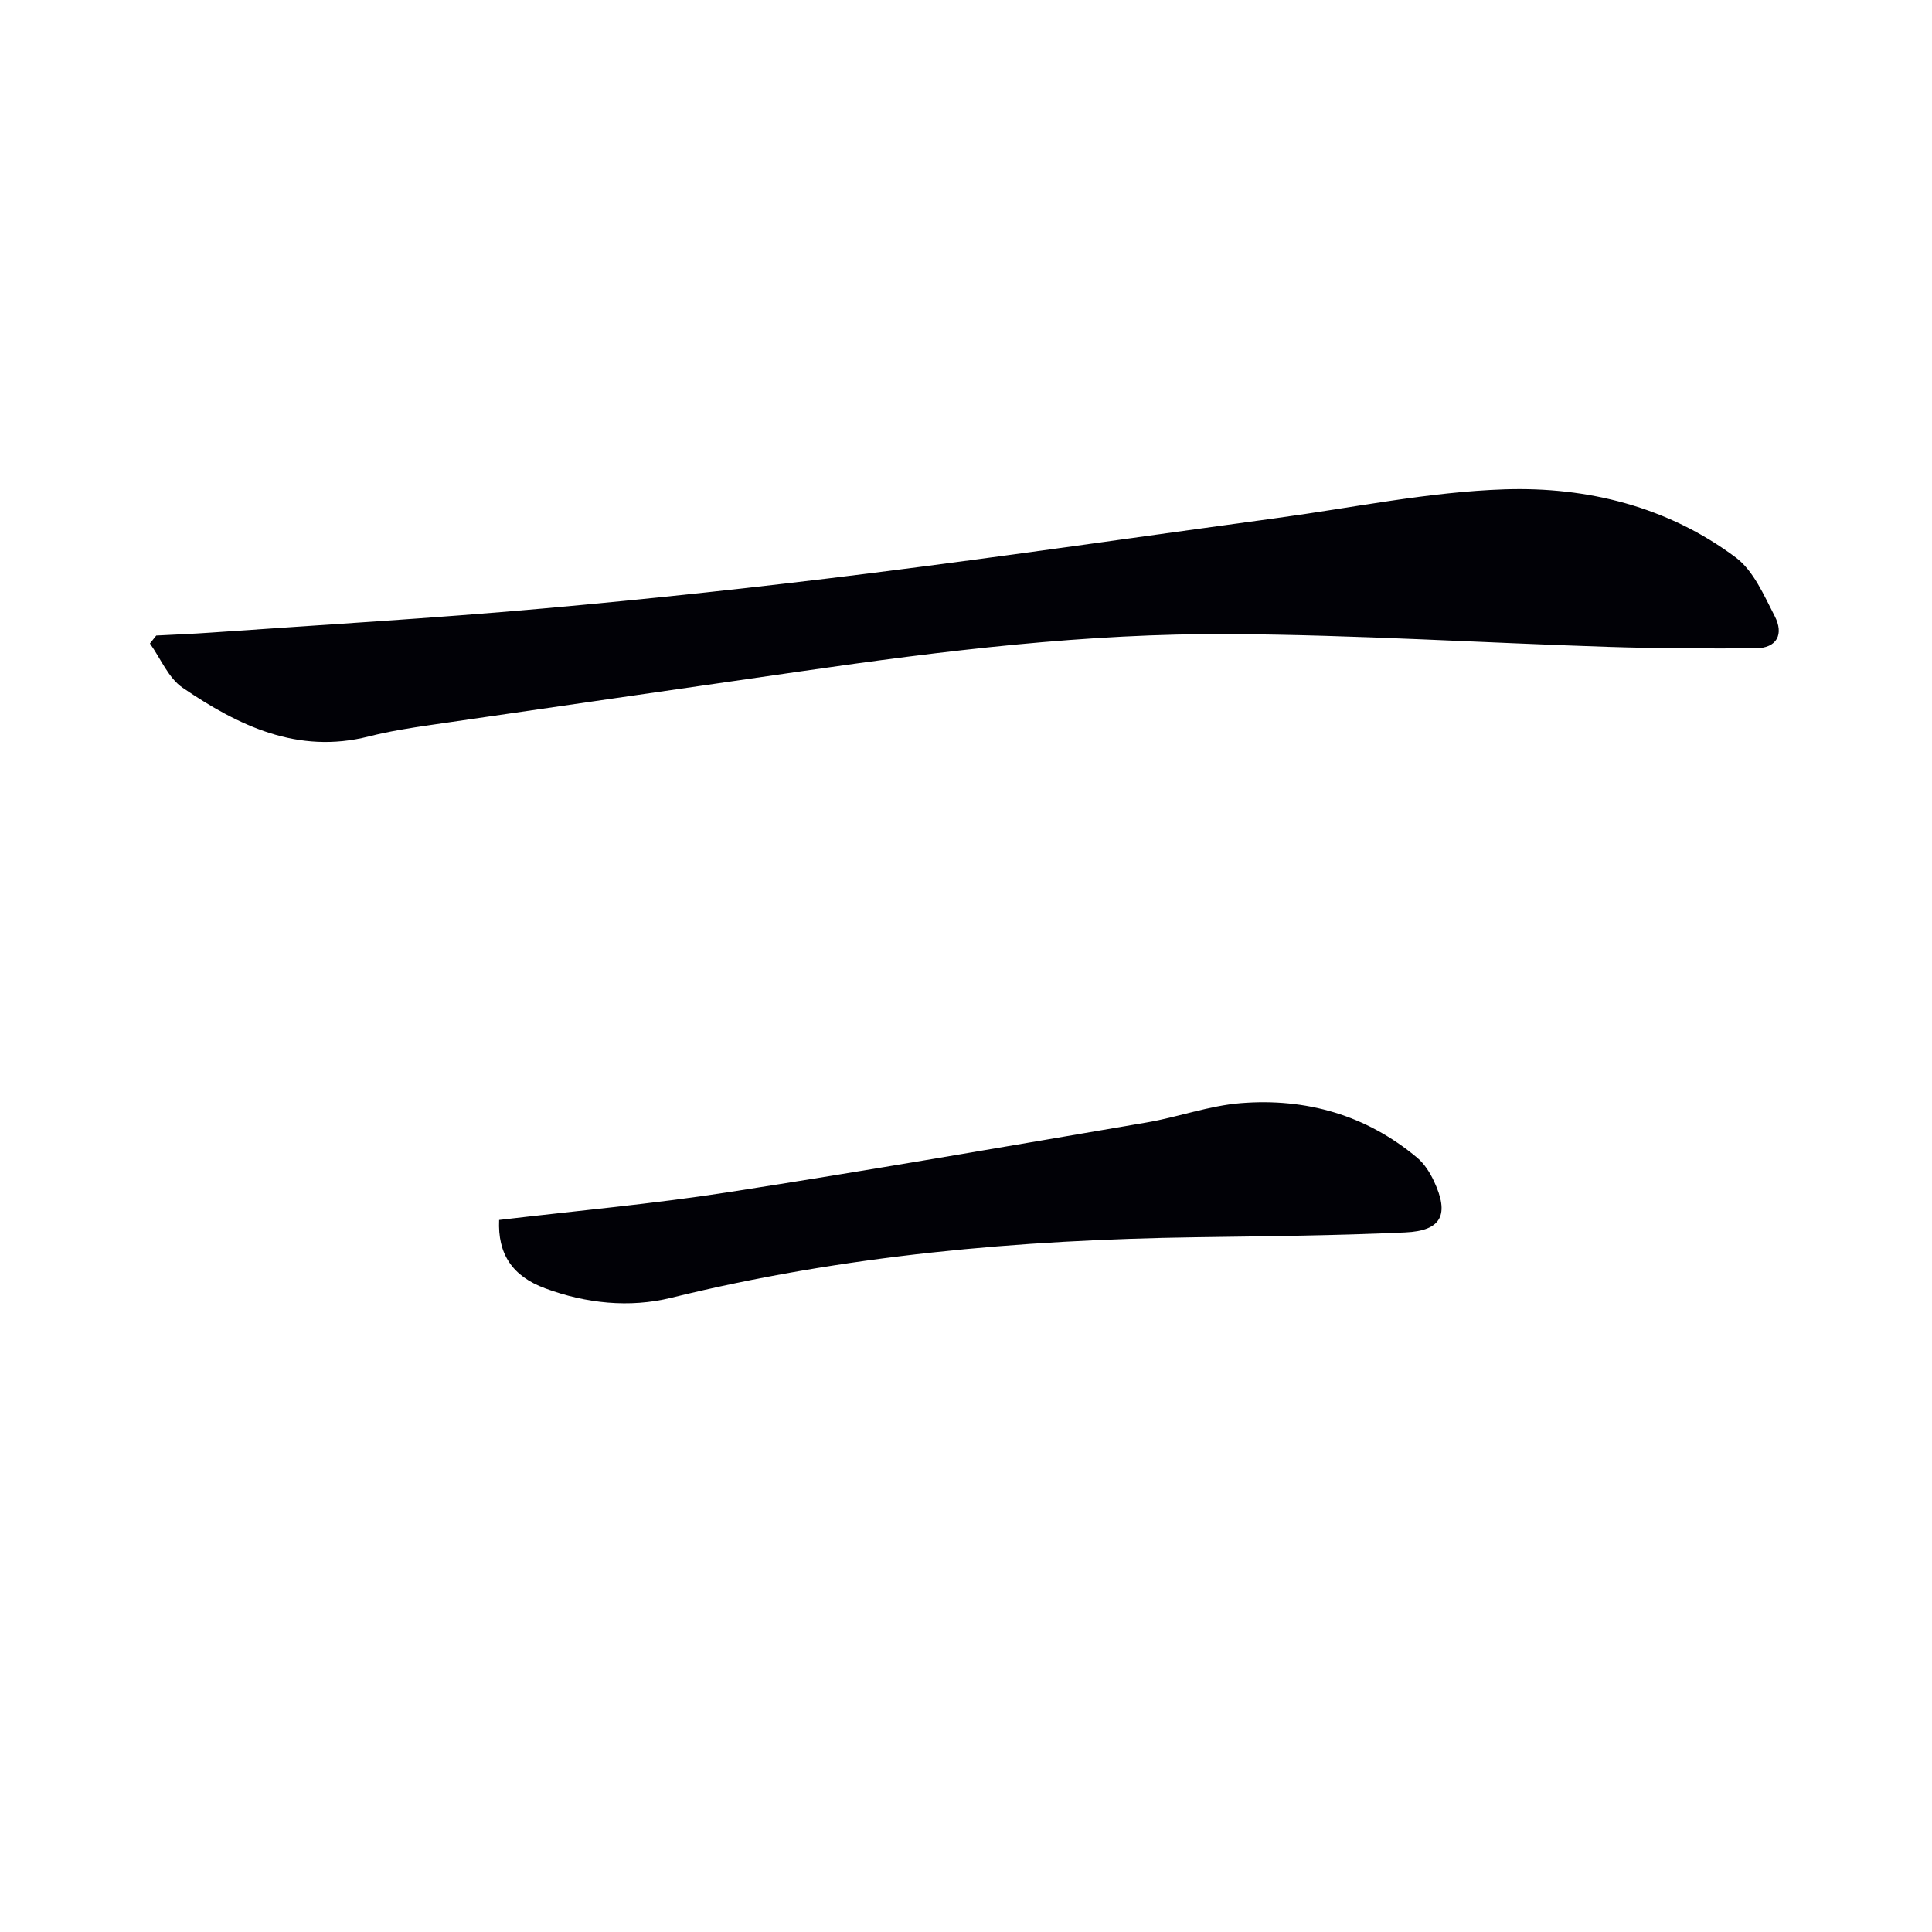 <svg enable-background="new 0 0 400 400" viewBox="0 0 400 400" xmlns="http://www.w3.org/2000/svg"><path d="m32.35 131.58c3.77-.2 7.55-.34 11.32-.61 22.88-1.61 45.79-2.94 68.64-4.98 22.5-2.01 44.98-4.44 67.4-7.25 28.33-3.55 56.58-7.68 84.87-11.52 15.63-2.12 31.24-5.39 46.93-5.91 17.11-.56 33.8 3.58 47.88 14.12 3.67 2.75 5.81 7.81 8.04 12.12 1.92 3.71.56 6.65-4.02 6.68-10.11.05-20.23.02-30.34-.3-26.09-.84-52.18-2.49-78.28-2.65-29.79-.19-59.36 3.43-88.82 7.69-25.63 3.71-51.27 7.39-76.89 11.14-4.27.62-8.55 1.3-12.72 2.36-14.73 3.74-26.99-2.23-38.53-10.07-2.97-2.02-4.56-6.06-6.79-9.17.43-.55.87-1.1 1.31-1.65z" fill="#010106"/><path d="m103.34 252.58c16.02-1.9 31.73-3.31 47.29-5.72 28.98-4.5 57.89-9.53 86.8-14.47 6.53-1.12 12.92-3.48 19.47-4 13.51-1.08 25.94 2.45 36.51 11.3 1.47 1.23 2.63 3.05 3.46 4.82 3.26 6.94 1.63 10.31-5.93 10.65-14.44.66-28.92.79-43.38 1-36.63.53-72.91 3.74-108.62 12.54-8.58 2.11-17.59 1.18-26.04-1.95-6.91-2.55-9.87-7.2-9.56-14.17z" fill="#010106"/></svg>